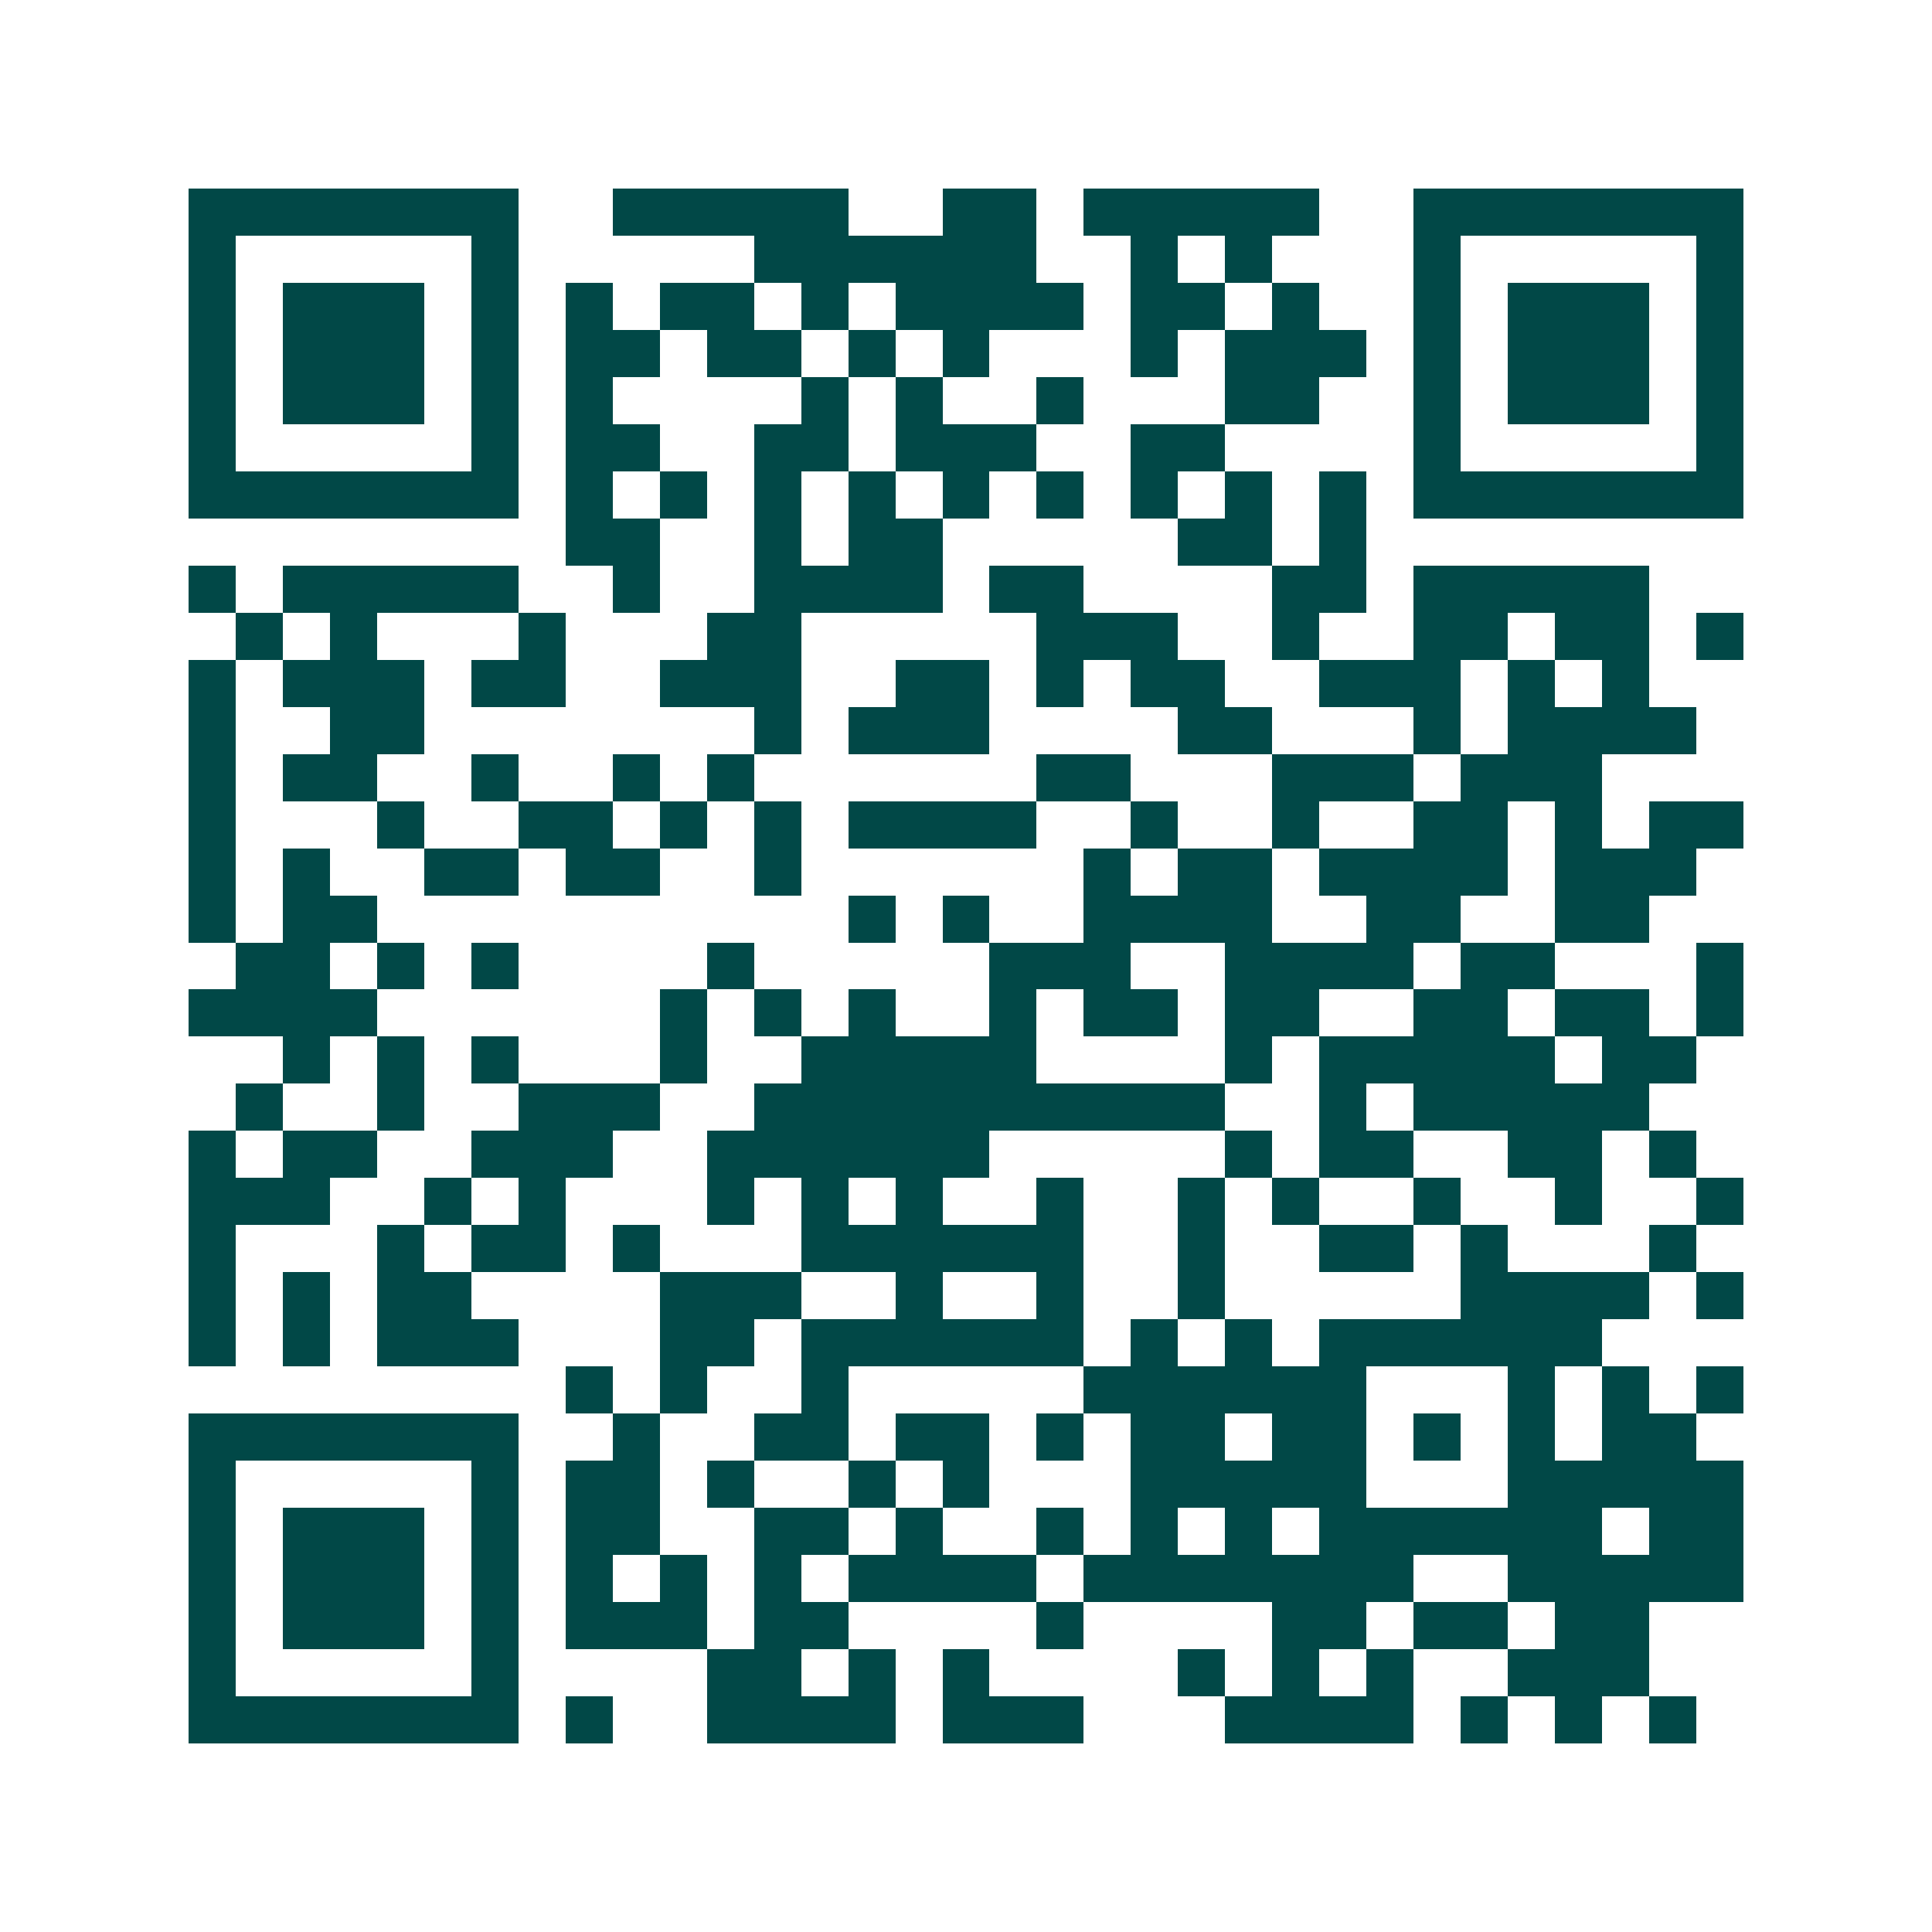 <svg xmlns="http://www.w3.org/2000/svg" width="200" height="200" viewBox="0 0 41 41" shape-rendering="crispEdges"><path fill="#ffffff" d="M0 0h41v41H0z"/><path stroke="#014847" d="M4 4.5h7m2 0h5m2 0h2m1 0h5m2 0h7M4 5.5h1m5 0h1m5 0h6m2 0h1m1 0h1m3 0h1m5 0h1M4 6.5h1m1 0h3m1 0h1m1 0h1m1 0h2m1 0h1m1 0h4m1 0h2m1 0h1m2 0h1m1 0h3m1 0h1M4 7.5h1m1 0h3m1 0h1m1 0h2m1 0h2m1 0h1m1 0h1m3 0h1m1 0h3m1 0h1m1 0h3m1 0h1M4 8.5h1m1 0h3m1 0h1m1 0h1m4 0h1m1 0h1m2 0h1m3 0h2m2 0h1m1 0h3m1 0h1M4 9.5h1m5 0h1m1 0h2m2 0h2m1 0h3m2 0h2m4 0h1m5 0h1M4 10.5h7m1 0h1m1 0h1m1 0h1m1 0h1m1 0h1m1 0h1m1 0h1m1 0h1m1 0h1m1 0h7M12 11.5h2m2 0h1m1 0h2m5 0h2m1 0h1M4 12.5h1m1 0h5m2 0h1m2 0h4m1 0h2m4 0h2m1 0h5M5 13.5h1m1 0h1m3 0h1m3 0h2m5 0h3m2 0h1m2 0h2m1 0h2m1 0h1M4 14.5h1m1 0h3m1 0h2m2 0h3m2 0h2m1 0h1m1 0h2m2 0h3m1 0h1m1 0h1M4 15.5h1m2 0h2m7 0h1m1 0h3m4 0h2m3 0h1m1 0h4M4 16.5h1m1 0h2m2 0h1m2 0h1m1 0h1m6 0h2m3 0h3m1 0h3M4 17.5h1m3 0h1m2 0h2m1 0h1m1 0h1m1 0h4m2 0h1m2 0h1m2 0h2m1 0h1m1 0h2M4 18.5h1m1 0h1m2 0h2m1 0h2m2 0h1m6 0h1m1 0h2m1 0h4m1 0h3M4 19.5h1m1 0h2m10 0h1m1 0h1m2 0h4m2 0h2m2 0h2M5 20.5h2m1 0h1m1 0h1m4 0h1m5 0h3m2 0h4m1 0h2m3 0h1M4 21.5h4m6 0h1m1 0h1m1 0h1m2 0h1m1 0h2m1 0h2m2 0h2m1 0h2m1 0h1M6 22.5h1m1 0h1m1 0h1m3 0h1m2 0h5m4 0h1m1 0h5m1 0h2M5 23.5h1m2 0h1m2 0h3m2 0h10m2 0h1m1 0h5M4 24.5h1m1 0h2m2 0h3m2 0h6m5 0h1m1 0h2m2 0h2m1 0h1M4 25.5h3m2 0h1m1 0h1m3 0h1m1 0h1m1 0h1m2 0h1m2 0h1m1 0h1m2 0h1m2 0h1m2 0h1M4 26.5h1m3 0h1m1 0h2m1 0h1m3 0h6m2 0h1m2 0h2m1 0h1m3 0h1M4 27.5h1m1 0h1m1 0h2m4 0h3m2 0h1m2 0h1m2 0h1m5 0h4m1 0h1M4 28.5h1m1 0h1m1 0h3m3 0h2m1 0h6m1 0h1m1 0h1m1 0h6M12 29.5h1m1 0h1m2 0h1m5 0h6m3 0h1m1 0h1m1 0h1M4 30.5h7m2 0h1m2 0h2m1 0h2m1 0h1m1 0h2m1 0h2m1 0h1m1 0h1m1 0h2M4 31.5h1m5 0h1m1 0h2m1 0h1m2 0h1m1 0h1m3 0h5m3 0h5M4 32.5h1m1 0h3m1 0h1m1 0h2m2 0h2m1 0h1m2 0h1m1 0h1m1 0h1m1 0h6m1 0h2M4 33.5h1m1 0h3m1 0h1m1 0h1m1 0h1m1 0h1m1 0h4m1 0h7m2 0h5M4 34.5h1m1 0h3m1 0h1m1 0h3m1 0h2m4 0h1m4 0h2m1 0h2m1 0h2M4 35.5h1m5 0h1m4 0h2m1 0h1m1 0h1m4 0h1m1 0h1m1 0h1m2 0h3M4 36.5h7m1 0h1m2 0h4m1 0h3m3 0h4m1 0h1m1 0h1m1 0h1"/></svg>
